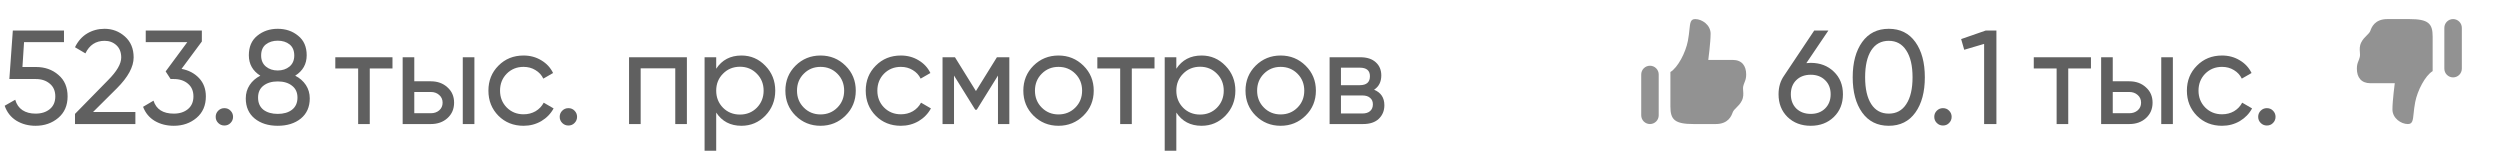 <?xml version="1.0" encoding="UTF-8"?> <svg xmlns="http://www.w3.org/2000/svg" width="262" height="16" viewBox="0 0 262 16" fill="none"><path d="M3.78 7.022C4.704 7.022 5.483 7.297 6.118 7.848C6.762 8.389 7.084 9.141 7.084 10.102C7.084 11.054 6.757 11.805 6.104 12.356C5.451 12.907 4.657 13.182 3.724 13.182C2.977 13.182 2.31 13.005 1.722 12.65C1.134 12.286 0.723 11.763 0.49 11.082L1.596 10.452C1.727 10.928 1.979 11.292 2.352 11.544C2.725 11.787 3.183 11.908 3.724 11.908C4.34 11.908 4.839 11.749 5.222 11.432C5.605 11.115 5.796 10.671 5.796 10.102C5.796 9.533 5.605 9.089 5.222 8.772C4.839 8.445 4.349 8.282 3.752 8.282H0.98L1.344 3.2H6.706V4.418H2.52L2.352 7.022H3.78ZM7.859 13V11.936L11.318 8.408C12.242 7.484 12.704 6.691 12.704 6.028C12.704 5.477 12.536 5.048 12.2 4.74C11.864 4.432 11.453 4.278 10.967 4.278C10.043 4.278 9.371 4.717 8.951 5.594L7.859 4.95C8.167 4.315 8.592 3.835 9.133 3.508C9.684 3.181 10.291 3.018 10.954 3.018C11.775 3.018 12.489 3.289 13.095 3.83C13.702 4.371 14.005 5.099 14.005 6.014C14.005 7.003 13.422 8.081 12.255 9.248L9.749 11.74H14.188V13H7.859ZM19.026 7.218C19.772 7.358 20.384 7.68 20.86 8.184C21.336 8.688 21.574 9.327 21.574 10.102C21.574 11.054 21.247 11.805 20.594 12.356C19.94 12.907 19.147 13.182 18.214 13.182C17.467 13.182 16.804 13.014 16.226 12.678C15.647 12.333 15.236 11.838 14.994 11.194L16.086 10.55C16.375 11.455 17.084 11.908 18.214 11.908C18.82 11.908 19.315 11.749 19.698 11.432C20.08 11.115 20.272 10.671 20.272 10.102C20.272 9.533 20.08 9.089 19.698 8.772C19.315 8.445 18.82 8.282 18.214 8.282H17.878L17.36 7.484L19.628 4.418H15.274V3.2H21.154V4.348L19.026 7.218ZM23.514 13.154C23.262 13.154 23.048 13.065 22.87 12.888C22.693 12.711 22.604 12.496 22.604 12.244C22.604 11.992 22.693 11.777 22.87 11.6C23.048 11.423 23.262 11.334 23.514 11.334C23.776 11.334 23.99 11.423 24.158 11.6C24.336 11.777 24.424 11.992 24.424 12.244C24.424 12.496 24.336 12.711 24.158 12.888C23.99 13.065 23.776 13.154 23.514 13.154ZM30.937 7.932C31.413 8.175 31.786 8.501 32.057 8.912C32.327 9.323 32.463 9.789 32.463 10.312C32.463 11.208 32.15 11.913 31.525 12.426C30.899 12.93 30.092 13.182 29.103 13.182C28.123 13.182 27.32 12.93 26.695 12.426C26.069 11.913 25.757 11.208 25.757 10.312C25.757 9.789 25.892 9.323 26.163 8.912C26.433 8.501 26.807 8.175 27.283 7.932C26.48 7.428 26.079 6.714 26.079 5.79C26.079 4.903 26.373 4.222 26.961 3.746C27.558 3.261 28.272 3.018 29.103 3.018C29.943 3.018 30.657 3.261 31.245 3.746C31.842 4.222 32.141 4.903 32.141 5.79C32.141 6.714 31.739 7.428 30.937 7.932ZM29.103 4.264C28.608 4.264 28.193 4.395 27.857 4.656C27.53 4.917 27.367 5.305 27.367 5.818C27.367 6.313 27.535 6.7 27.871 6.98C28.207 7.251 28.617 7.386 29.103 7.386C29.588 7.386 29.999 7.251 30.335 6.98C30.671 6.7 30.839 6.313 30.839 5.818C30.839 5.305 30.675 4.917 30.349 4.656C30.022 4.395 29.607 4.264 29.103 4.264ZM29.103 11.936C29.728 11.936 30.227 11.791 30.601 11.502C30.983 11.203 31.175 10.779 31.175 10.228C31.175 9.687 30.983 9.271 30.601 8.982C30.227 8.683 29.728 8.534 29.103 8.534C28.487 8.534 27.987 8.683 27.605 8.982C27.231 9.271 27.045 9.687 27.045 10.228C27.045 10.779 27.231 11.203 27.605 11.502C27.987 11.791 28.487 11.936 29.103 11.936Z" fill="#606060"></path><path d="M41.132 6V7.176H38.752V13H37.534V7.176H35.14V6H41.132ZM45.153 8.52C45.853 8.52 46.432 8.73 46.889 9.15C47.356 9.561 47.589 10.097 47.589 10.76C47.589 11.423 47.356 11.964 46.889 12.384C46.432 12.795 45.853 13 45.153 13H42.199V6H43.417V8.52H45.153ZM48.499 6H49.717V13H48.499V6ZM45.153 11.866C45.499 11.866 45.788 11.768 46.021 11.572C46.264 11.367 46.385 11.096 46.385 10.76C46.385 10.424 46.264 10.153 46.021 9.948C45.788 9.743 45.499 9.64 45.153 9.64H43.417V11.866H45.153ZM54.868 13.182C53.814 13.182 52.936 12.832 52.236 12.132C51.536 11.423 51.186 10.545 51.186 9.5C51.186 8.455 51.536 7.582 52.236 6.882C52.936 6.173 53.814 5.818 54.868 5.818C55.559 5.818 56.18 5.986 56.73 6.322C57.281 6.649 57.692 7.092 57.962 7.652L56.94 8.24C56.763 7.867 56.488 7.568 56.114 7.344C55.75 7.12 55.335 7.008 54.868 7.008C54.168 7.008 53.58 7.246 53.104 7.722C52.638 8.198 52.404 8.791 52.404 9.5C52.404 10.2 52.638 10.788 53.104 11.264C53.58 11.74 54.168 11.978 54.868 11.978C55.335 11.978 55.755 11.871 56.128 11.656C56.502 11.432 56.786 11.133 56.982 10.76L58.018 11.362C57.72 11.913 57.29 12.356 56.73 12.692C56.17 13.019 55.55 13.182 54.868 13.182ZM59.567 13.154C59.315 13.154 59.1 13.065 58.923 12.888C58.746 12.711 58.657 12.496 58.657 12.244C58.657 11.992 58.746 11.777 58.923 11.6C59.1 11.423 59.315 11.334 59.567 11.334C59.828 11.334 60.043 11.423 60.211 11.6C60.388 11.777 60.477 11.992 60.477 12.244C60.477 12.496 60.388 12.711 60.211 12.888C60.043 13.065 59.828 13.154 59.567 13.154Z" fill="#606060"></path><path d="M71.986 6V13H70.768V7.162H67.142V13H65.924V6H71.986ZM77.704 5.818C78.684 5.818 79.519 6.177 80.21 6.896C80.901 7.605 81.246 8.473 81.246 9.5C81.246 10.527 80.901 11.399 80.21 12.118C79.519 12.827 78.684 13.182 77.704 13.182C76.547 13.182 75.665 12.72 75.058 11.796V15.8H73.84V6H75.058V7.204C75.665 6.28 76.547 5.818 77.704 5.818ZM77.55 12.006C78.25 12.006 78.838 11.768 79.314 11.292C79.79 10.807 80.028 10.209 80.028 9.5C80.028 8.791 79.79 8.198 79.314 7.722C78.838 7.237 78.25 6.994 77.55 6.994C76.841 6.994 76.248 7.237 75.772 7.722C75.296 8.198 75.058 8.791 75.058 9.5C75.058 10.209 75.296 10.807 75.772 11.292C76.248 11.768 76.841 12.006 77.55 12.006ZM88.607 12.118C87.889 12.827 87.016 13.182 85.989 13.182C84.963 13.182 84.09 12.827 83.371 12.118C82.662 11.409 82.307 10.536 82.307 9.5C82.307 8.464 82.662 7.591 83.371 6.882C84.09 6.173 84.963 5.818 85.989 5.818C87.016 5.818 87.889 6.173 88.607 6.882C89.326 7.591 89.685 8.464 89.685 9.5C89.685 10.536 89.326 11.409 88.607 12.118ZM85.989 11.992C86.689 11.992 87.277 11.754 87.753 11.278C88.229 10.802 88.467 10.209 88.467 9.5C88.467 8.791 88.229 8.198 87.753 7.722C87.277 7.246 86.689 7.008 85.989 7.008C85.299 7.008 84.715 7.246 84.239 7.722C83.763 8.198 83.525 8.791 83.525 9.5C83.525 10.209 83.763 10.802 84.239 11.278C84.715 11.754 85.299 11.992 85.989 11.992ZM94.411 13.182C93.357 13.182 92.479 12.832 91.779 12.132C91.079 11.423 90.729 10.545 90.729 9.5C90.729 8.455 91.079 7.582 91.779 6.882C92.479 6.173 93.357 5.818 94.411 5.818C95.102 5.818 95.723 5.986 96.273 6.322C96.824 6.649 97.235 7.092 97.505 7.652L96.483 8.24C96.306 7.867 96.031 7.568 95.657 7.344C95.293 7.12 94.878 7.008 94.411 7.008C93.711 7.008 93.123 7.246 92.647 7.722C92.181 8.198 91.947 8.791 91.947 9.5C91.947 10.2 92.181 10.788 92.647 11.264C93.123 11.74 93.711 11.978 94.411 11.978C94.878 11.978 95.298 11.871 95.671 11.656C96.045 11.432 96.329 11.133 96.525 10.76L97.561 11.362C97.263 11.913 96.833 12.356 96.273 12.692C95.713 13.019 95.093 13.182 94.411 13.182ZM105.778 6V13H104.588V7.918L102.362 11.502H102.208L99.981 7.918V13H98.778V6H100.08L102.278 9.542L104.476 6H105.778ZM113.545 12.118C112.826 12.827 111.954 13.182 110.927 13.182C109.9 13.182 109.028 12.827 108.309 12.118C107.6 11.409 107.245 10.536 107.245 9.5C107.245 8.464 107.6 7.591 108.309 6.882C109.028 6.173 109.9 5.818 110.927 5.818C111.954 5.818 112.826 6.173 113.545 6.882C114.264 7.591 114.623 8.464 114.623 9.5C114.623 10.536 114.264 11.409 113.545 12.118ZM110.927 11.992C111.627 11.992 112.215 11.754 112.691 11.278C113.167 10.802 113.405 10.209 113.405 9.5C113.405 8.791 113.167 8.198 112.691 7.722C112.215 7.246 111.627 7.008 110.927 7.008C110.236 7.008 109.653 7.246 109.177 7.722C108.701 8.198 108.463 8.791 108.463 9.5C108.463 10.209 108.701 10.802 109.177 11.278C109.653 11.754 110.236 11.992 110.927 11.992ZM120.993 6V7.176H118.613V13H117.395V7.176H115.001V6H120.993ZM125.925 5.818C126.905 5.818 127.74 6.177 128.431 6.896C129.121 7.605 129.467 8.473 129.467 9.5C129.467 10.527 129.121 11.399 128.431 12.118C127.74 12.827 126.905 13.182 125.925 13.182C124.767 13.182 123.885 12.72 123.279 11.796V15.8H122.061V6H123.279V7.204C123.885 6.28 124.767 5.818 125.925 5.818ZM125.771 12.006C126.471 12.006 127.059 11.768 127.535 11.292C128.011 10.807 128.249 10.209 128.249 9.5C128.249 8.791 128.011 8.198 127.535 7.722C127.059 7.237 126.471 6.994 125.771 6.994C125.061 6.994 124.469 7.237 123.993 7.722C123.517 8.198 123.279 8.791 123.279 9.5C123.279 10.209 123.517 10.807 123.993 11.292C124.469 11.768 125.061 12.006 125.771 12.006ZM136.828 12.118C136.109 12.827 135.237 13.182 134.21 13.182C133.183 13.182 132.311 12.827 131.592 12.118C130.883 11.409 130.528 10.536 130.528 9.5C130.528 8.464 130.883 7.591 131.592 6.882C132.311 6.173 133.183 5.818 134.21 5.818C135.237 5.818 136.109 6.173 136.828 6.882C137.547 7.591 137.906 8.464 137.906 9.5C137.906 10.536 137.547 11.409 136.828 12.118ZM134.21 11.992C134.91 11.992 135.498 11.754 135.974 11.278C136.45 10.802 136.688 10.209 136.688 9.5C136.688 8.791 136.45 8.198 135.974 7.722C135.498 7.246 134.91 7.008 134.21 7.008C133.519 7.008 132.936 7.246 132.46 7.722C131.984 8.198 131.746 8.791 131.746 9.5C131.746 10.209 131.984 10.802 132.46 11.278C132.936 11.754 133.519 11.992 134.21 11.992ZM144.004 9.402C144.723 9.701 145.082 10.242 145.082 11.026C145.082 11.605 144.886 12.081 144.494 12.454C144.111 12.818 143.561 13 142.842 13H139.342V6H142.562C143.262 6 143.803 6.177 144.186 6.532C144.569 6.877 144.76 7.335 144.76 7.904C144.76 8.576 144.508 9.075 144.004 9.402ZM142.506 7.092H140.532V8.926H142.506C143.215 8.926 143.57 8.613 143.57 7.988C143.57 7.391 143.215 7.092 142.506 7.092ZM142.772 11.894C143.127 11.894 143.397 11.81 143.584 11.642C143.78 11.474 143.878 11.236 143.878 10.928C143.878 10.639 143.78 10.415 143.584 10.256C143.397 10.088 143.127 10.004 142.772 10.004H140.532V11.894H142.772Z" fill="#606060"></path><path d="M189.766 6.588C190.746 6.588 191.553 6.896 192.188 7.512C192.823 8.119 193.14 8.907 193.14 9.878C193.14 10.849 192.823 11.642 192.188 12.258C191.553 12.874 190.746 13.182 189.766 13.182C188.777 13.182 187.965 12.874 187.33 12.258C186.705 11.642 186.392 10.849 186.392 9.878C186.392 9.122 186.588 8.469 186.98 7.918L190.13 3.2H191.614L189.304 6.616C189.509 6.597 189.663 6.588 189.766 6.588ZM188.254 11.376C188.646 11.749 189.15 11.936 189.766 11.936C190.382 11.936 190.881 11.749 191.264 11.376C191.656 10.993 191.852 10.494 191.852 9.878C191.852 9.262 191.656 8.767 191.264 8.394C190.881 8.021 190.382 7.834 189.766 7.834C189.141 7.834 188.637 8.021 188.254 8.394C187.871 8.767 187.68 9.262 187.68 9.878C187.68 10.494 187.871 10.993 188.254 11.376ZM200.729 11.796C200.067 12.72 199.138 13.182 197.943 13.182C196.749 13.182 195.82 12.72 195.157 11.796C194.495 10.872 194.163 9.64 194.163 8.1C194.163 6.56 194.495 5.328 195.157 4.404C195.82 3.48 196.749 3.018 197.943 3.018C199.138 3.018 200.067 3.48 200.729 4.404C201.392 5.328 201.723 6.56 201.723 8.1C201.723 9.64 201.392 10.872 200.729 11.796ZM196.109 10.914C196.539 11.577 197.15 11.908 197.943 11.908C198.737 11.908 199.348 11.577 199.777 10.914C200.216 10.251 200.435 9.313 200.435 8.1C200.435 6.887 200.216 5.949 199.777 5.286C199.348 4.614 198.737 4.278 197.943 4.278C197.15 4.278 196.539 4.609 196.109 5.272C195.68 5.935 195.465 6.877 195.465 8.1C195.465 9.313 195.68 10.251 196.109 10.914ZM203.622 13.154C203.37 13.154 203.155 13.065 202.978 12.888C202.8 12.711 202.712 12.496 202.712 12.244C202.712 11.992 202.8 11.777 202.978 11.6C203.155 11.423 203.37 11.334 203.622 11.334C203.883 11.334 204.098 11.423 204.266 11.6C204.443 11.777 204.532 11.992 204.532 12.244C204.532 12.496 204.443 12.711 204.266 12.888C204.098 13.065 203.883 13.154 203.622 13.154ZM208.104 3.2H209.224V13H207.936V4.6L205.85 5.216L205.528 4.096L208.104 3.2Z" fill="#606060"></path><path d="M219.132 6V7.176H216.752V13H215.534V7.176H213.14V6H219.132ZM223.153 8.52C223.853 8.52 224.432 8.73 224.889 9.15C225.356 9.561 225.589 10.097 225.589 10.76C225.589 11.423 225.356 11.964 224.889 12.384C224.432 12.795 223.853 13 223.153 13H220.199V6H221.417V8.52H223.153ZM226.499 6H227.717V13H226.499V6ZM223.153 11.866C223.499 11.866 223.788 11.768 224.021 11.572C224.264 11.367 224.385 11.096 224.385 10.76C224.385 10.424 224.264 10.153 224.021 9.948C223.788 9.743 223.499 9.64 223.153 9.64H221.417V11.866H223.153ZM232.868 13.182C231.814 13.182 230.936 12.832 230.236 12.132C229.536 11.423 229.186 10.545 229.186 9.5C229.186 8.455 229.536 7.582 230.236 6.882C230.936 6.173 231.814 5.818 232.868 5.818C233.559 5.818 234.18 5.986 234.73 6.322C235.281 6.649 235.692 7.092 235.962 7.652L234.94 8.24C234.763 7.867 234.488 7.568 234.114 7.344C233.75 7.12 233.335 7.008 232.868 7.008C232.168 7.008 231.58 7.246 231.104 7.722C230.638 8.198 230.404 8.791 230.404 9.5C230.404 10.2 230.638 10.788 231.104 11.264C231.58 11.74 232.168 11.978 232.868 11.978C233.335 11.978 233.755 11.871 234.128 11.656C234.502 11.432 234.786 11.133 234.982 10.76L236.018 11.362C235.72 11.913 235.29 12.356 234.73 12.692C234.17 13.019 233.55 13.182 232.868 13.182ZM237.567 13.154C237.315 13.154 237.1 13.065 236.923 12.888C236.746 12.711 236.657 12.496 236.657 12.244C236.657 11.992 236.746 11.777 236.923 11.6C237.1 11.423 237.315 11.334 237.567 11.334C237.828 11.334 238.043 11.423 238.211 11.6C238.388 11.777 238.477 11.992 238.477 12.244C238.477 12.496 238.388 12.711 238.211 12.888C238.043 13.065 237.828 13.154 237.567 13.154Z" fill="#606060"></path><path fill-rule="evenodd" clip-rule="evenodd" d="M179.272 3.528C179.272 2.611 178.367 2 177.659 2C177.166 2 177.128 2.374 177.052 3.112C177.018 3.436 176.978 3.83 176.889 4.292C176.653 5.515 175.838 7.078 175.058 7.546V11.167C175.056 12.542 175.514 13 177.5 13H179.806C181.136 13 181.458 12.124 181.577 11.8L181.585 11.778C181.655 11.591 181.804 11.444 181.975 11.277C182.165 11.09 182.381 10.878 182.542 10.556C182.732 10.175 182.707 9.836 182.684 9.535C182.67 9.352 182.657 9.184 182.694 9.028C182.734 8.863 182.784 8.738 182.832 8.618C182.919 8.4 183 8.198 183 7.806C183 6.889 182.543 6.279 181.585 6.279L179.028 6.279C179.028 6.279 179.272 4.444 179.272 3.528ZM172.917 6.889C172.674 6.889 172.44 6.985 172.268 7.157C172.097 7.329 172 7.562 172 7.806V12.083C172 12.326 172.097 12.56 172.268 12.732C172.44 12.903 172.674 13 172.917 13C173.16 13 173.393 12.903 173.565 12.732C173.737 12.56 173.833 12.326 173.833 12.083V7.806C173.833 7.562 173.737 7.329 173.565 7.157C173.393 6.985 173.16 6.889 172.917 6.889Z" fill="#929292"></path><path fill-rule="evenodd" clip-rule="evenodd" d="M250.728 11.472C250.728 12.389 251.633 13 252.341 13C252.834 13 252.872 12.626 252.948 11.888C252.982 11.564 253.022 11.17 253.111 10.708C253.347 9.485 254.162 7.922 254.942 7.454V3.833C254.944 2.458 254.486 2 252.5 2H250.194C248.864 2 248.542 2.876 248.423 3.2L248.415 3.222C248.345 3.409 248.196 3.557 248.025 3.723C247.835 3.91 247.619 4.122 247.458 4.444C247.268 4.825 247.293 5.164 247.316 5.465C247.33 5.648 247.343 5.816 247.306 5.972C247.266 6.137 247.216 6.263 247.168 6.382C247.081 6.6 247 6.801 247 7.194C247 8.111 247.457 8.721 248.415 8.721H250.972C250.972 8.721 250.728 10.556 250.728 11.472ZM257.083 8.111C257.326 8.111 257.56 8.015 257.732 7.843C257.903 7.671 258 7.438 258 7.194V2.917C258 2.674 257.903 2.44 257.732 2.268C257.56 2.097 257.326 2 257.083 2C256.84 2 256.607 2.097 256.435 2.268C256.263 2.44 256.167 2.674 256.167 2.917V7.194C256.167 7.438 256.263 7.671 256.435 7.843C256.607 8.015 256.84 8.111 257.083 8.111Z" fill="#929292"></path></svg> 